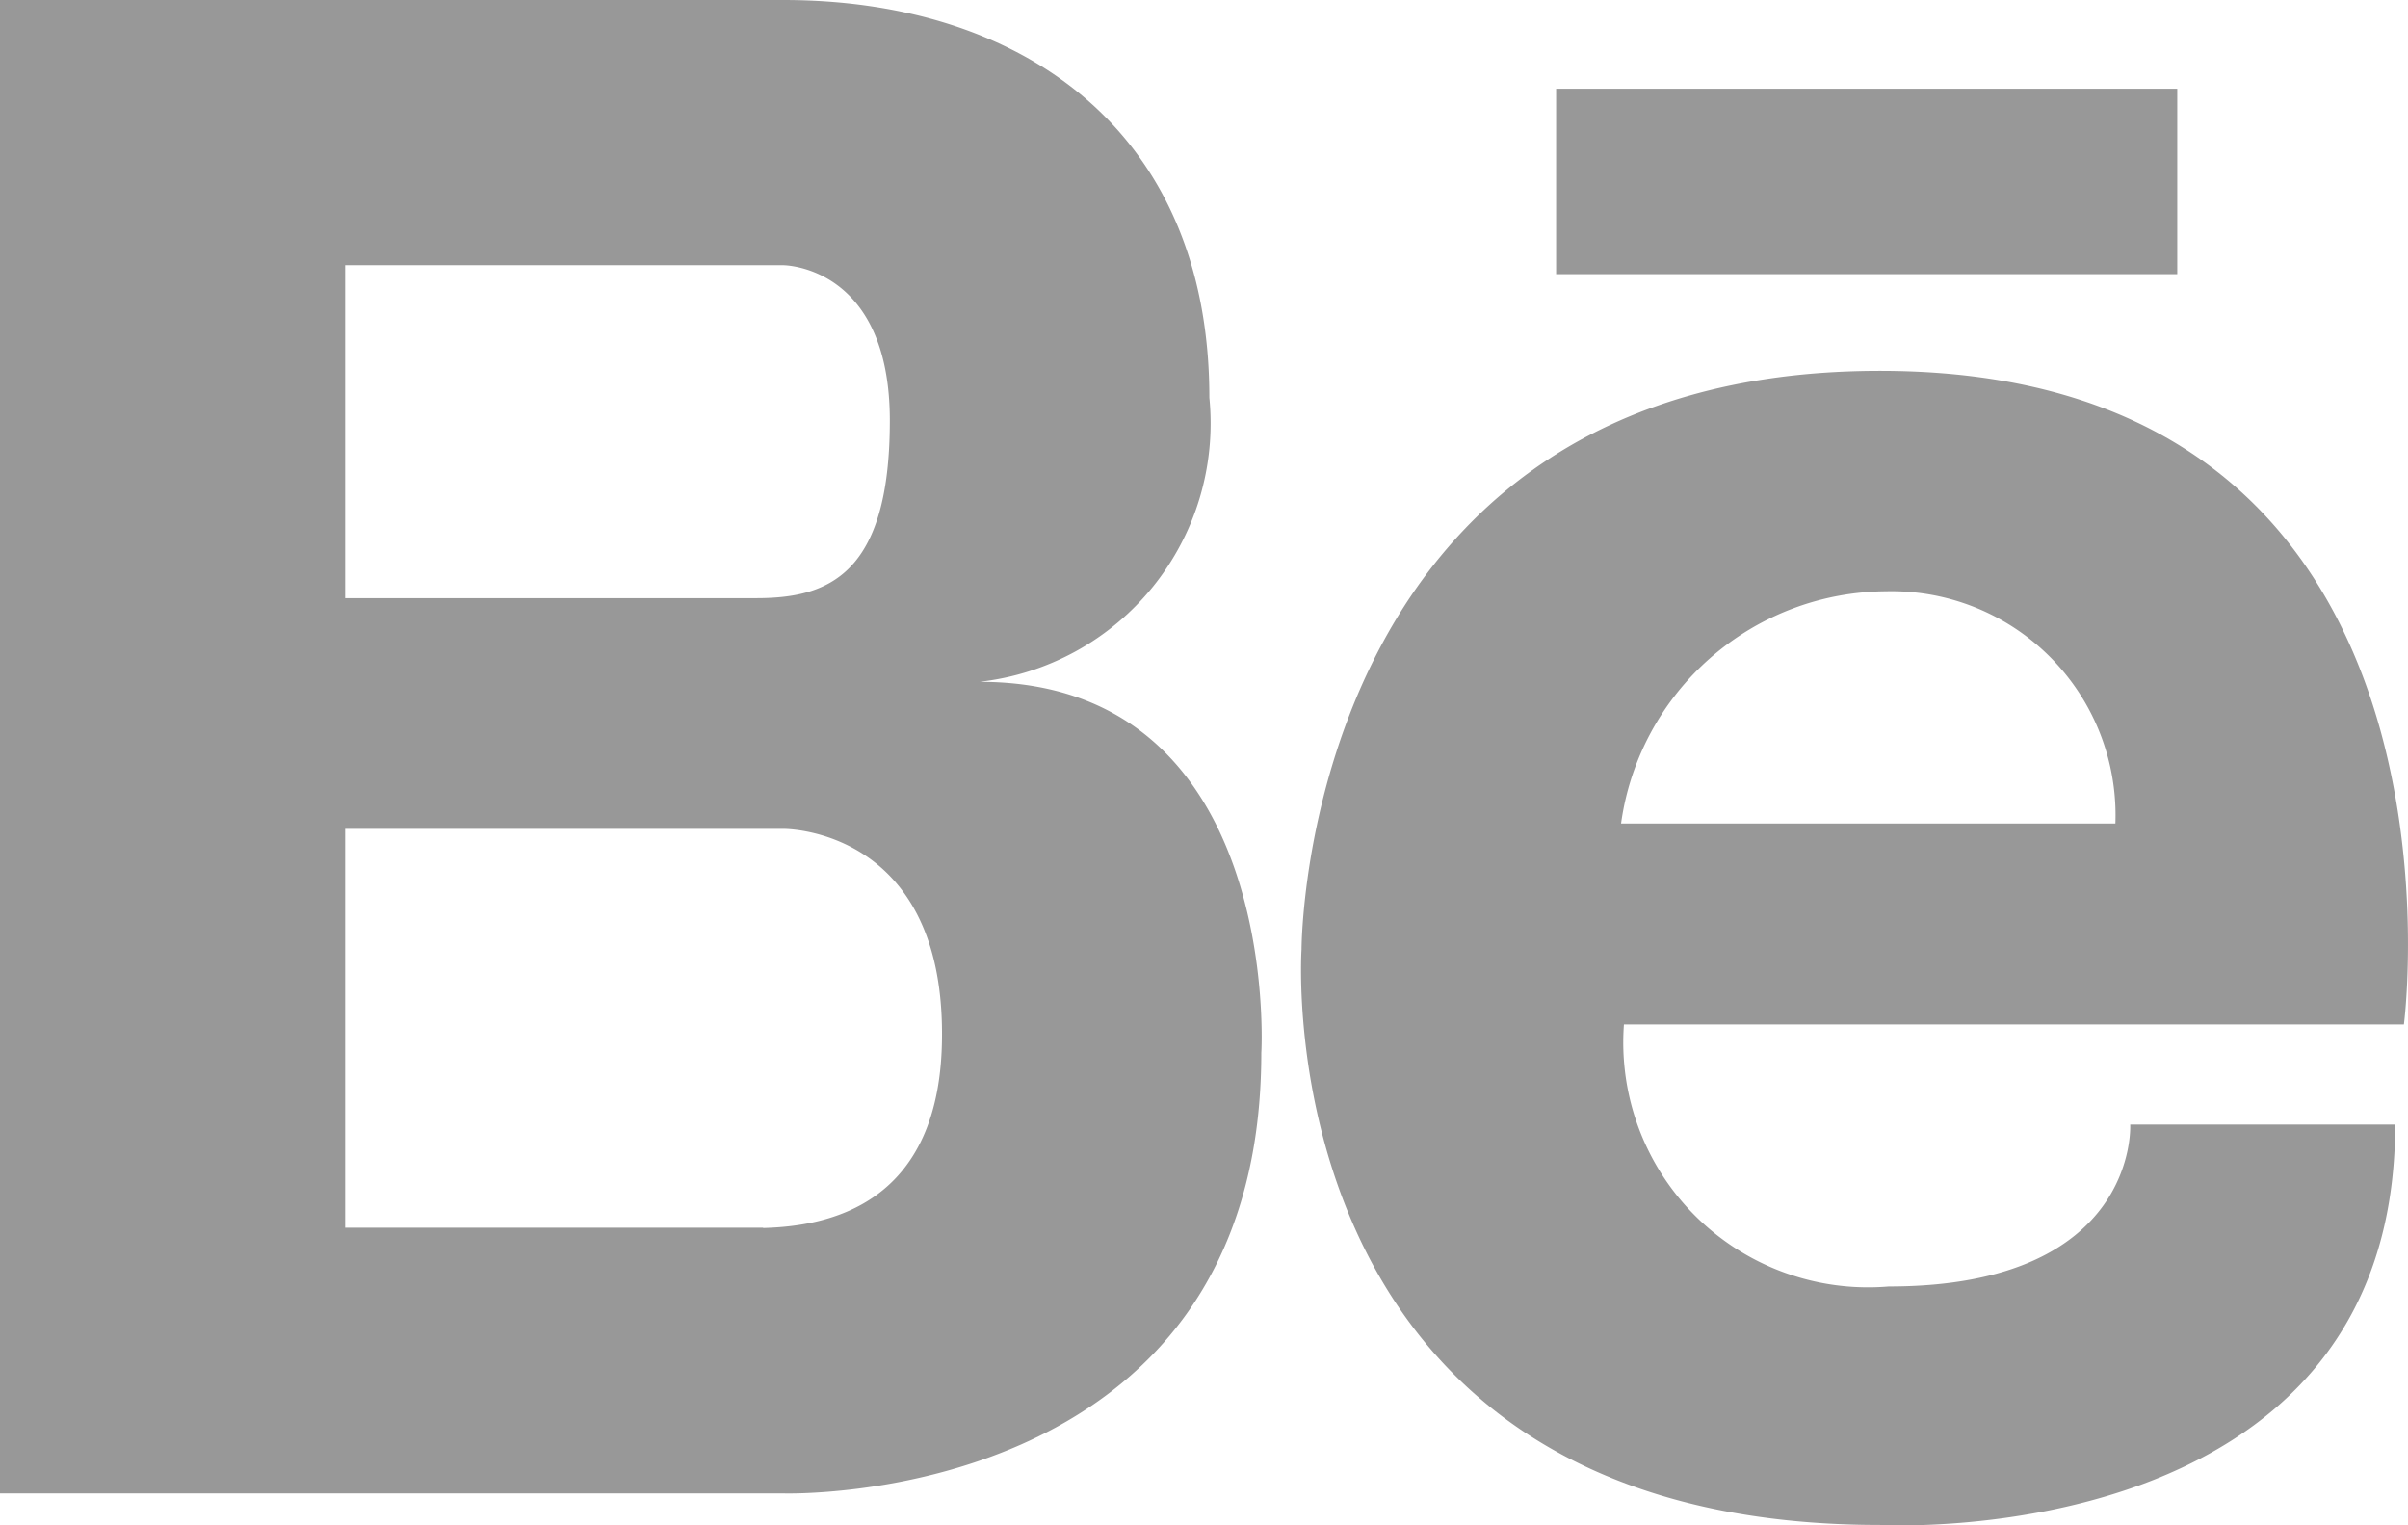 <svg id="behance-logo" xmlns="http://www.w3.org/2000/svg" width="35.263" height="22.333" viewBox="0 0 35.263 22.333">
  <g id="Group_9" data-name="Group 9" transform="translate(0 0)">
    <path id="Path_7" data-name="Path 7" d="M14.346,27.547a3.809,3.809,0,0,0,3.364-4.161c0-3.913-2.752-5.822-6.238-5.822H0V39.43H11.471s7,.22,7-6.454C18.474,32.976,18.78,27.547,14.346,27.547Zm-9.292-6.1h6.417s1.56,0,1.56,2.275-.918,2.6-1.957,2.6H5.054Zm6.121,14.093H5.054V29.7h6.417s2.324-.029,2.324,3C13.8,35.232,12.1,35.519,11.176,35.544Z" transform="translate(0 -17.564)" fill="#989898"/>
    <rect id="Rectangle_1" data-name="Rectangle 1" width="9.096" height="2.715" transform="translate(22.788 1.299)" fill="#989898"/>
    <path id="Path_8" data-name="Path 8" d="M60.591,32.682c-8.478,0-8.47,8.47-8.47,8.47s-.581,8.428,8.471,8.428c0,0,7.544.431,7.544-5.863h-3.88s.129,2.371-3.535,2.371a3.586,3.586,0,0,1-3.879-3.837H68.264S69.514,32.682,60.591,32.682Zm3.449,6.627H56.8a3.942,3.942,0,0,1,3.879-3.4A3.281,3.281,0,0,1,64.039,39.309Z" transform="translate(-33.061 -27.252)" fill="#989898"/>
  </g>
</svg>
